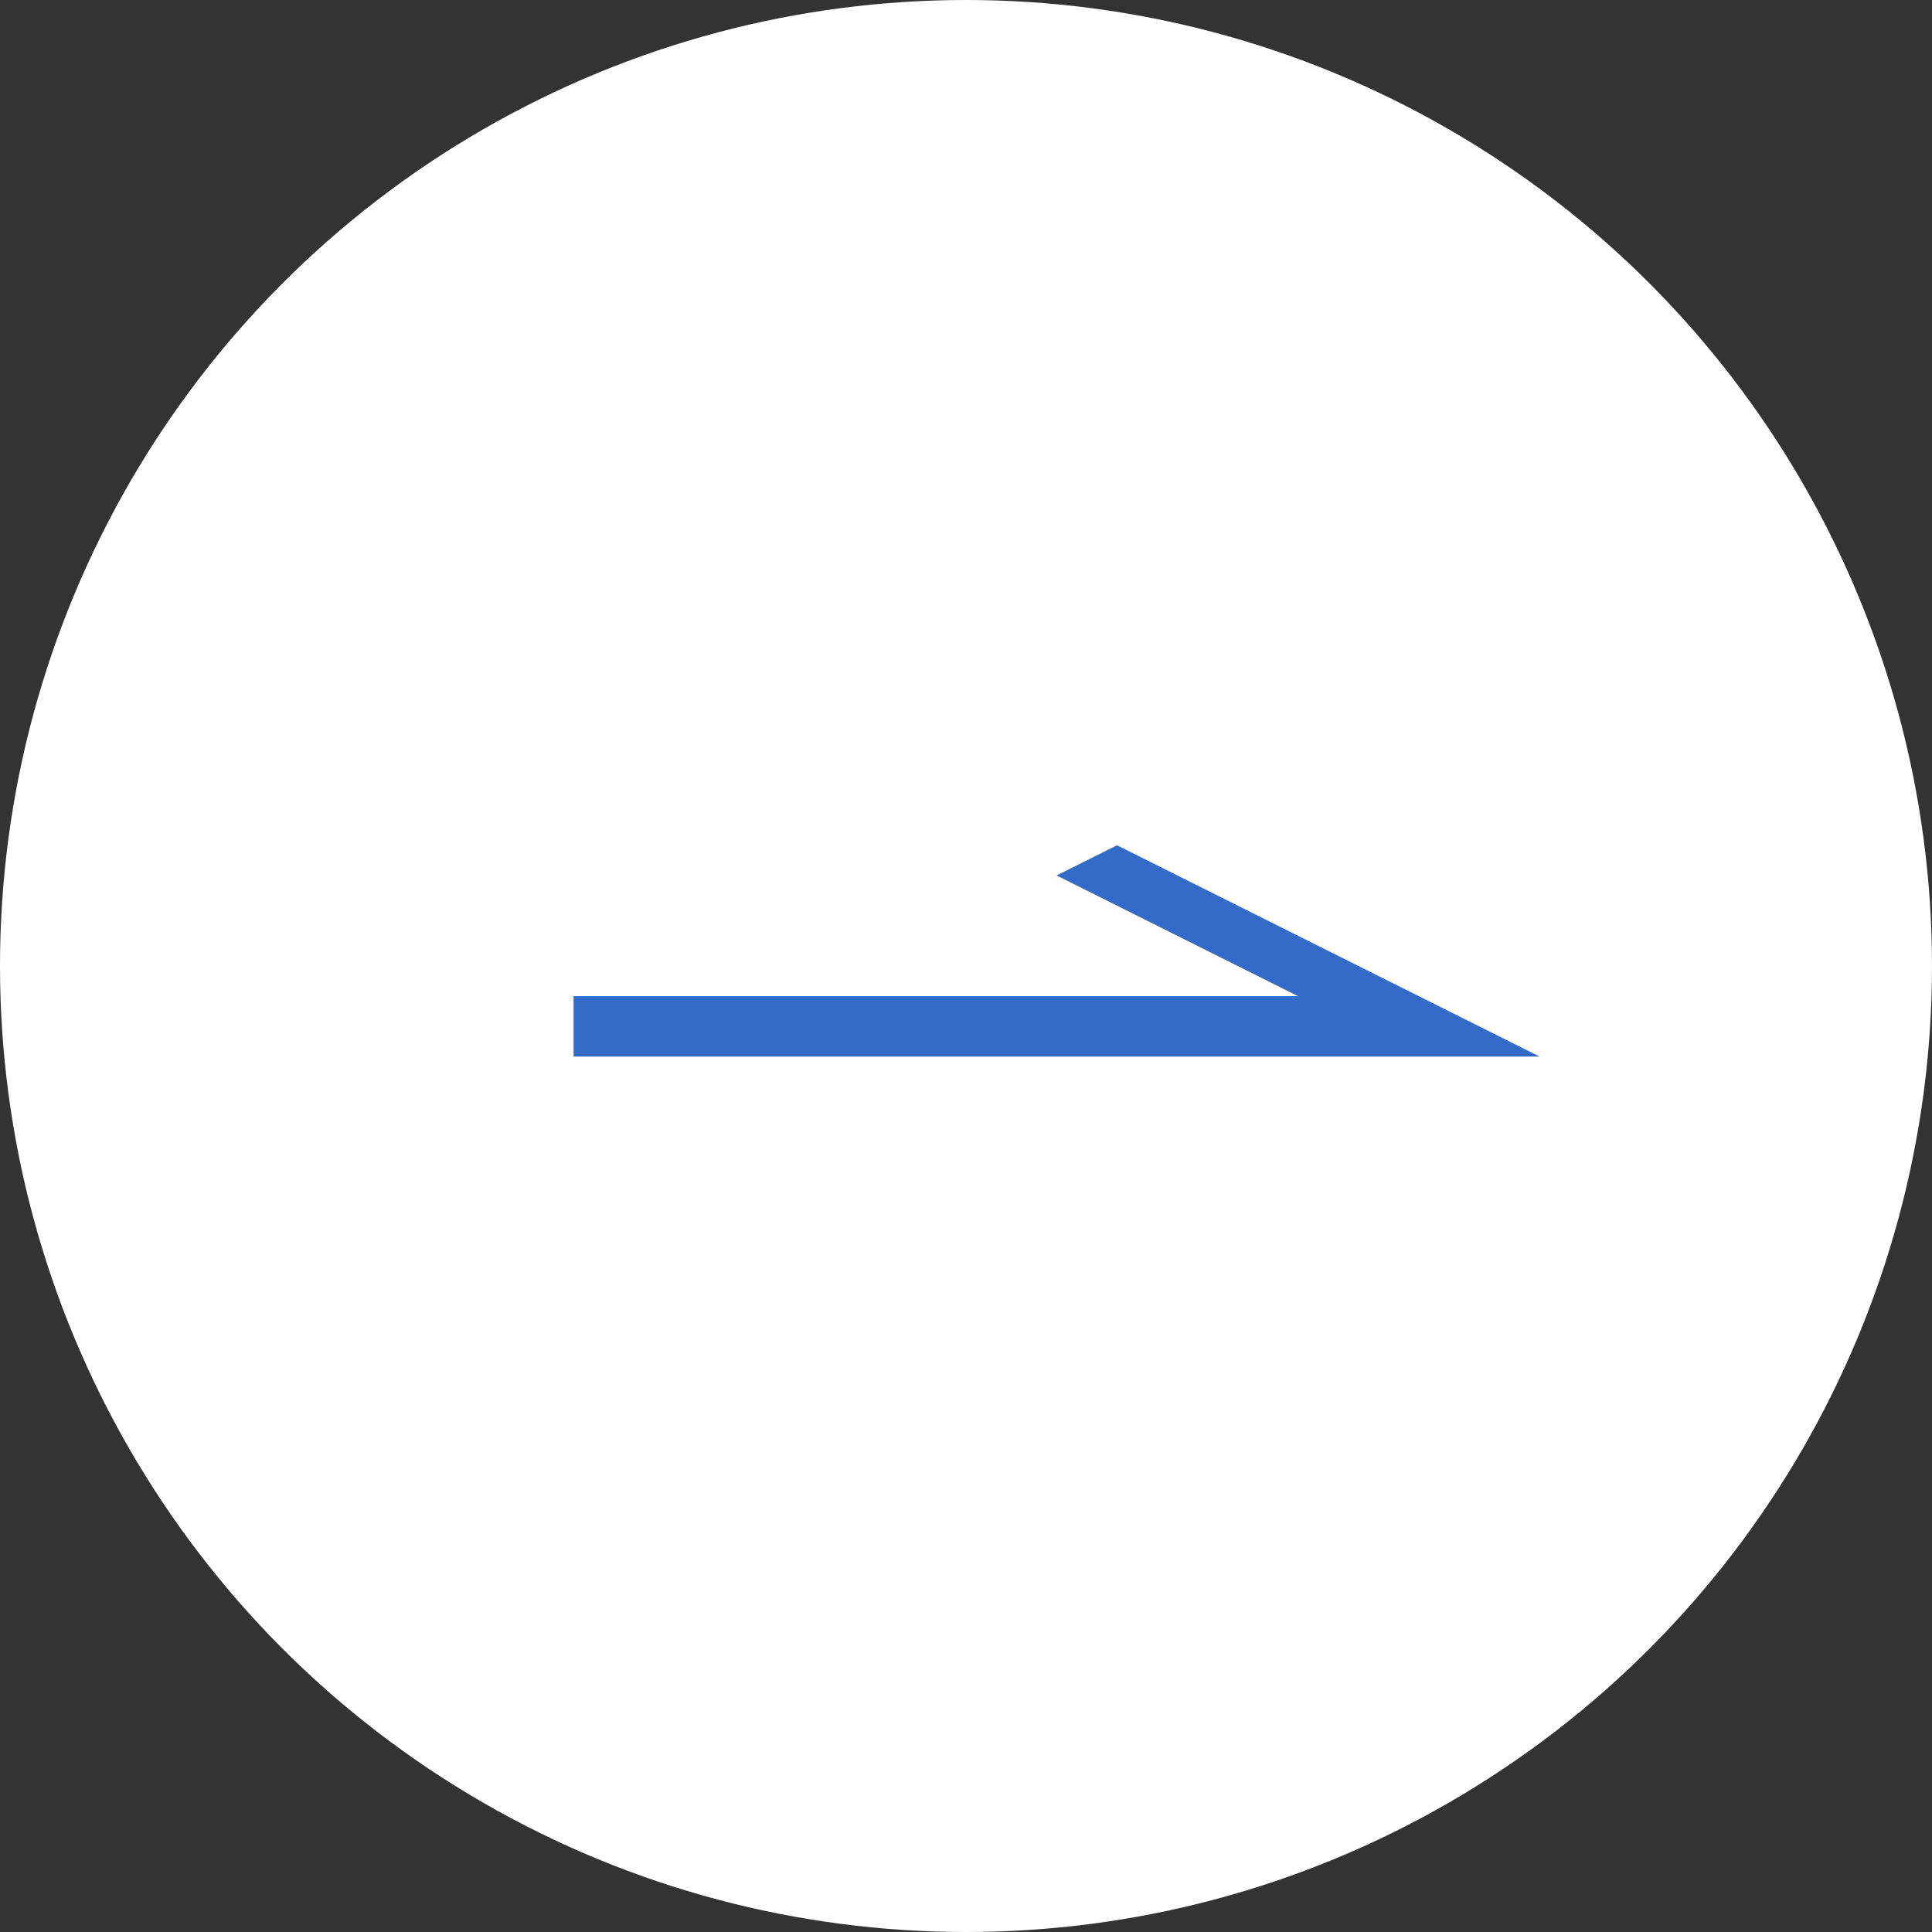 <?xml version="1.0" encoding="UTF-8"?>
<svg data-name="icon next" xmlns="http://www.w3.org/2000/svg" viewBox="0 0 48 48">
  <rect x="0" y="0" width="48" height="48" fill="#333333" stroke="none"/>
  <defs>
    <style>
      .fill-next-circle {
        fill: #fff;
      }

      .fill-next-arrow {
        fill: #326bc9;
        fill-rule: evenodd;
      }
    </style>
  </defs>
  <circle class="fill-next-circle" cx="24" cy="24" r="24"/>
  <path class="fill-next-arrow" d="M35.25,24.75l3,1.5H14.25v-1.5h18l-6-3,1.5-.75,7.5,3.75h0Z"/>
</svg>